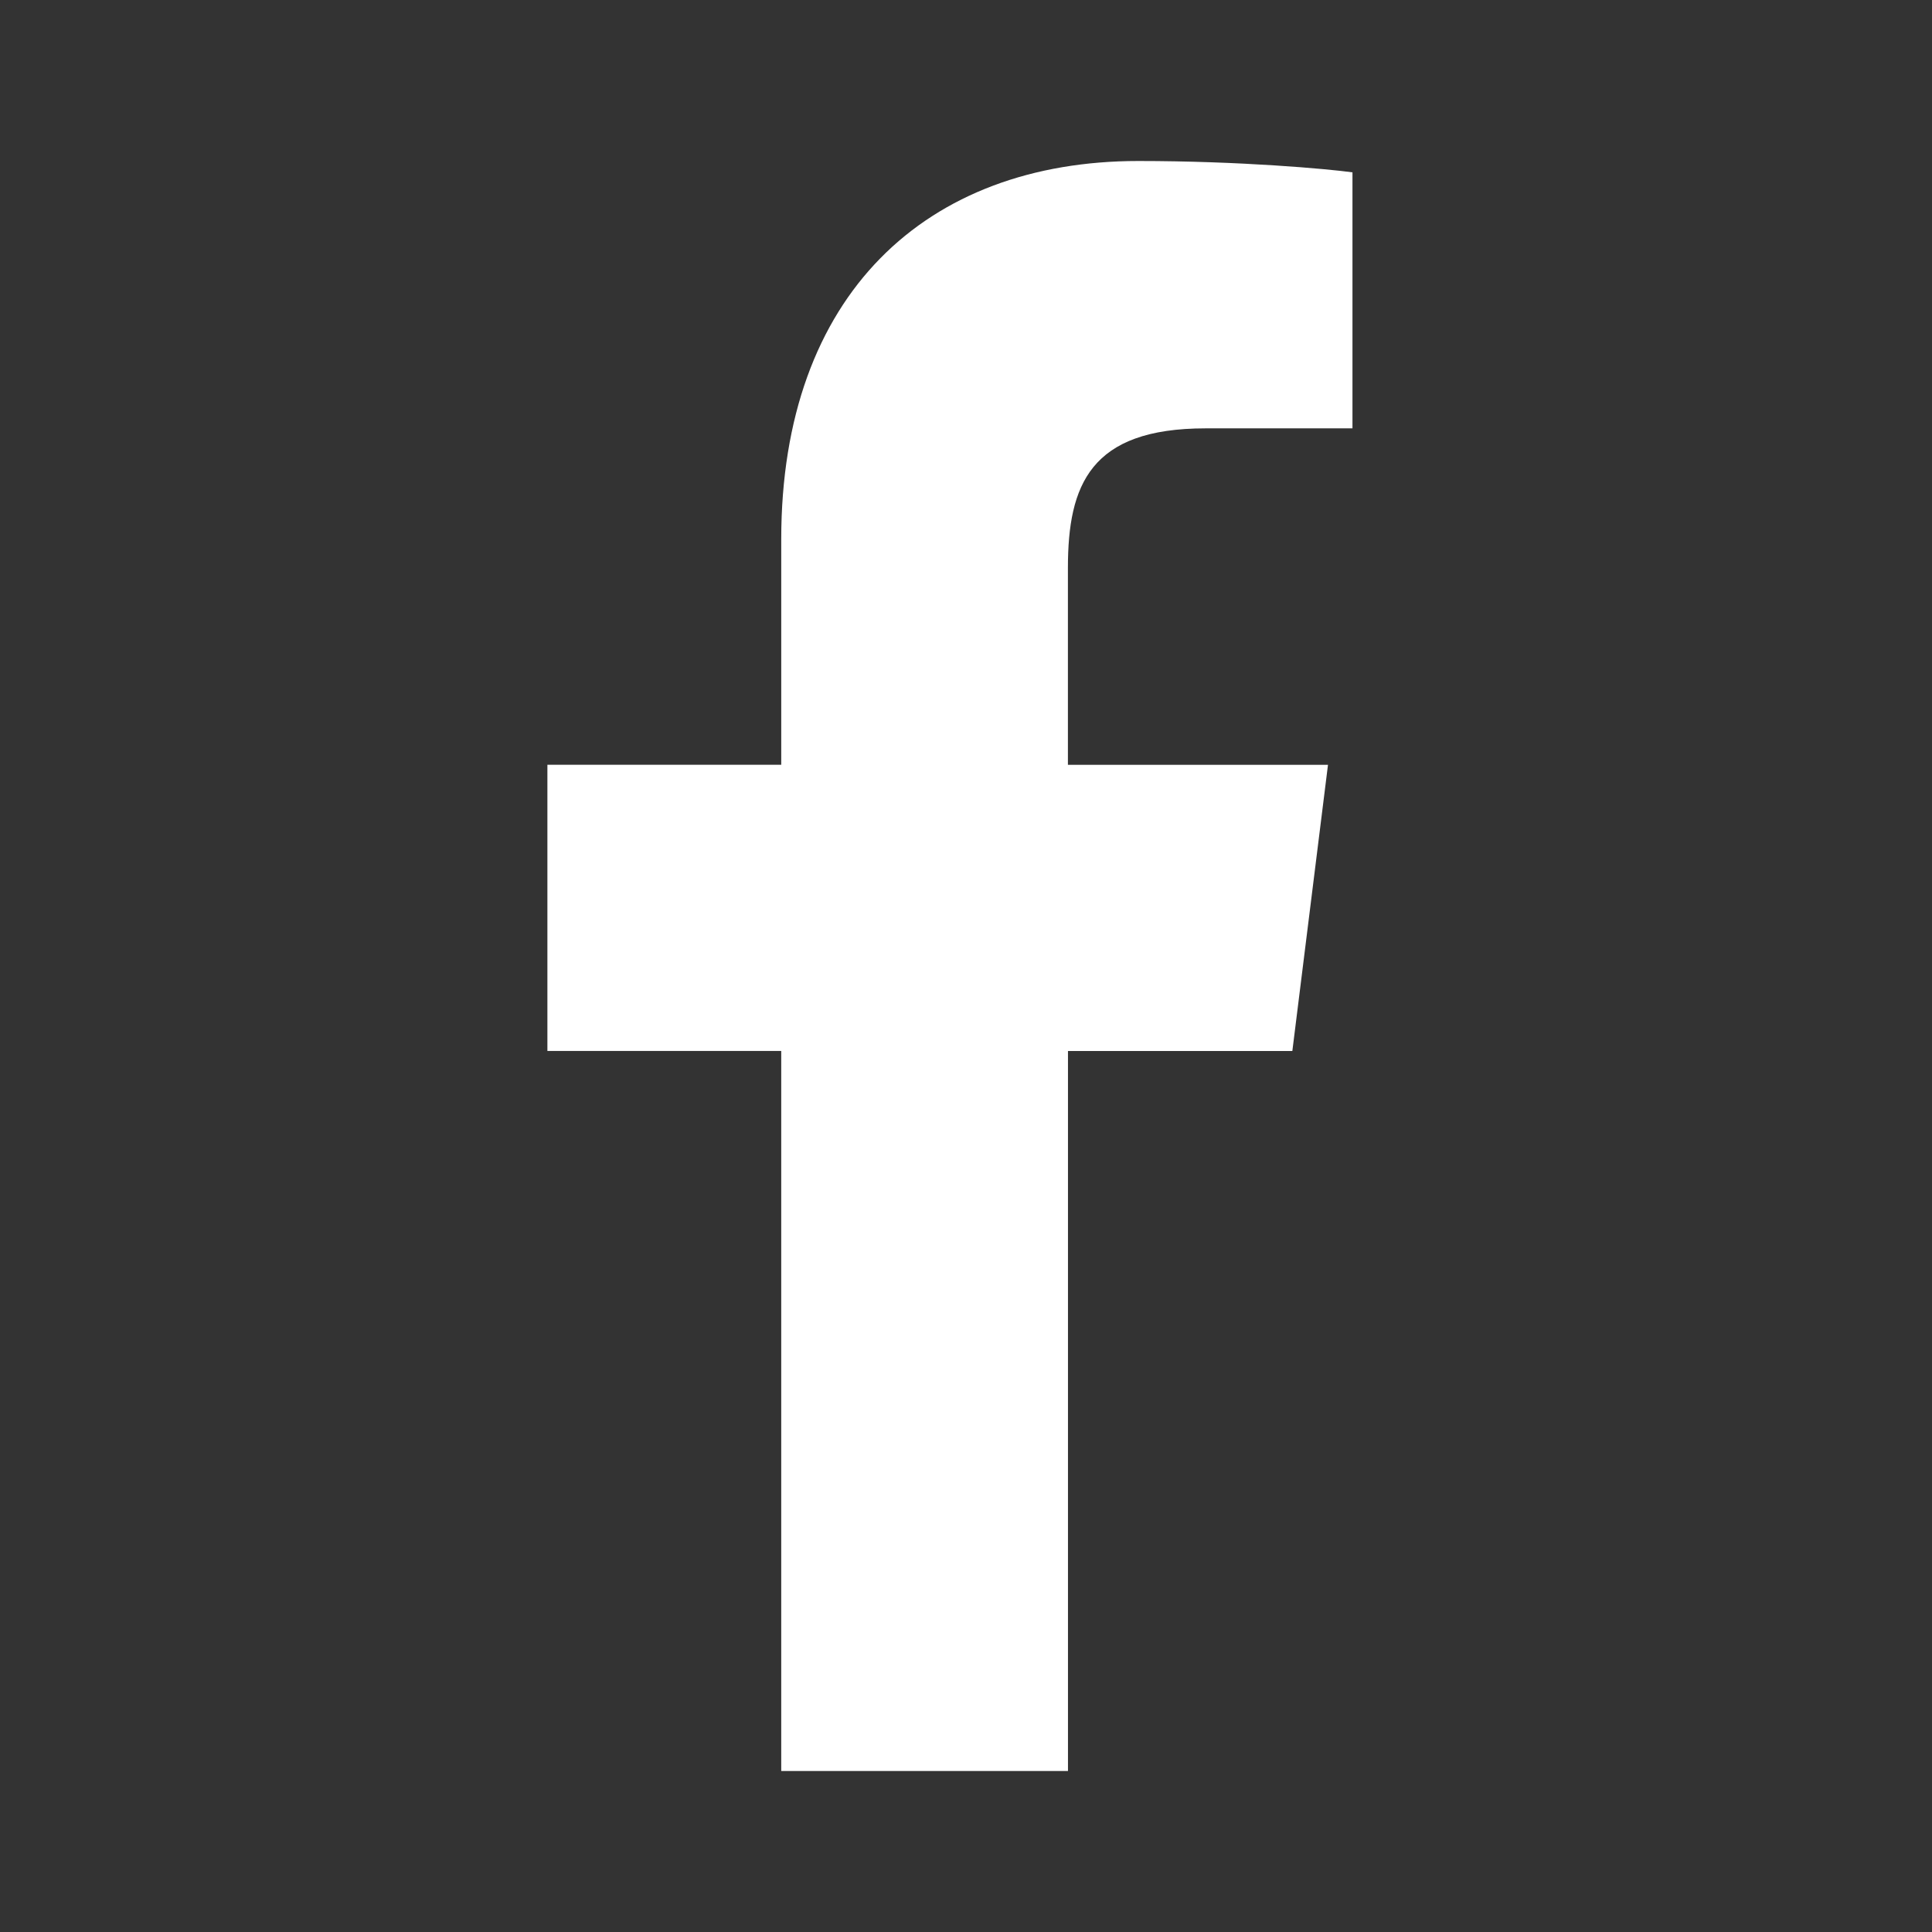 <svg width="60" height="60" fill="none" xmlns="http://www.w3.org/2000/svg"><rect width="100%" height="100%" fill="#333333" stroke="none"/><mask id="a" style="mask-type:alpha" maskUnits="userSpaceOnUse" x="0" y="0" width="60" height="60"><path fill="#D9D9D9" d="M0 0h60v60H0z"/></mask><g mask="url(#a)"><path d="M37.438 13.302h4.564v-7.95C41.215 5.244 38.506 5 35.352 5c-6.581 0-11.09 4.14-11.09 11.748v7.002H17v8.888h7.262V55h8.905V32.64h6.968l1.107-8.888h-8.077V17.63c.002-2.569.693-4.327 4.273-4.327z" fill="#fff"/></g></svg>